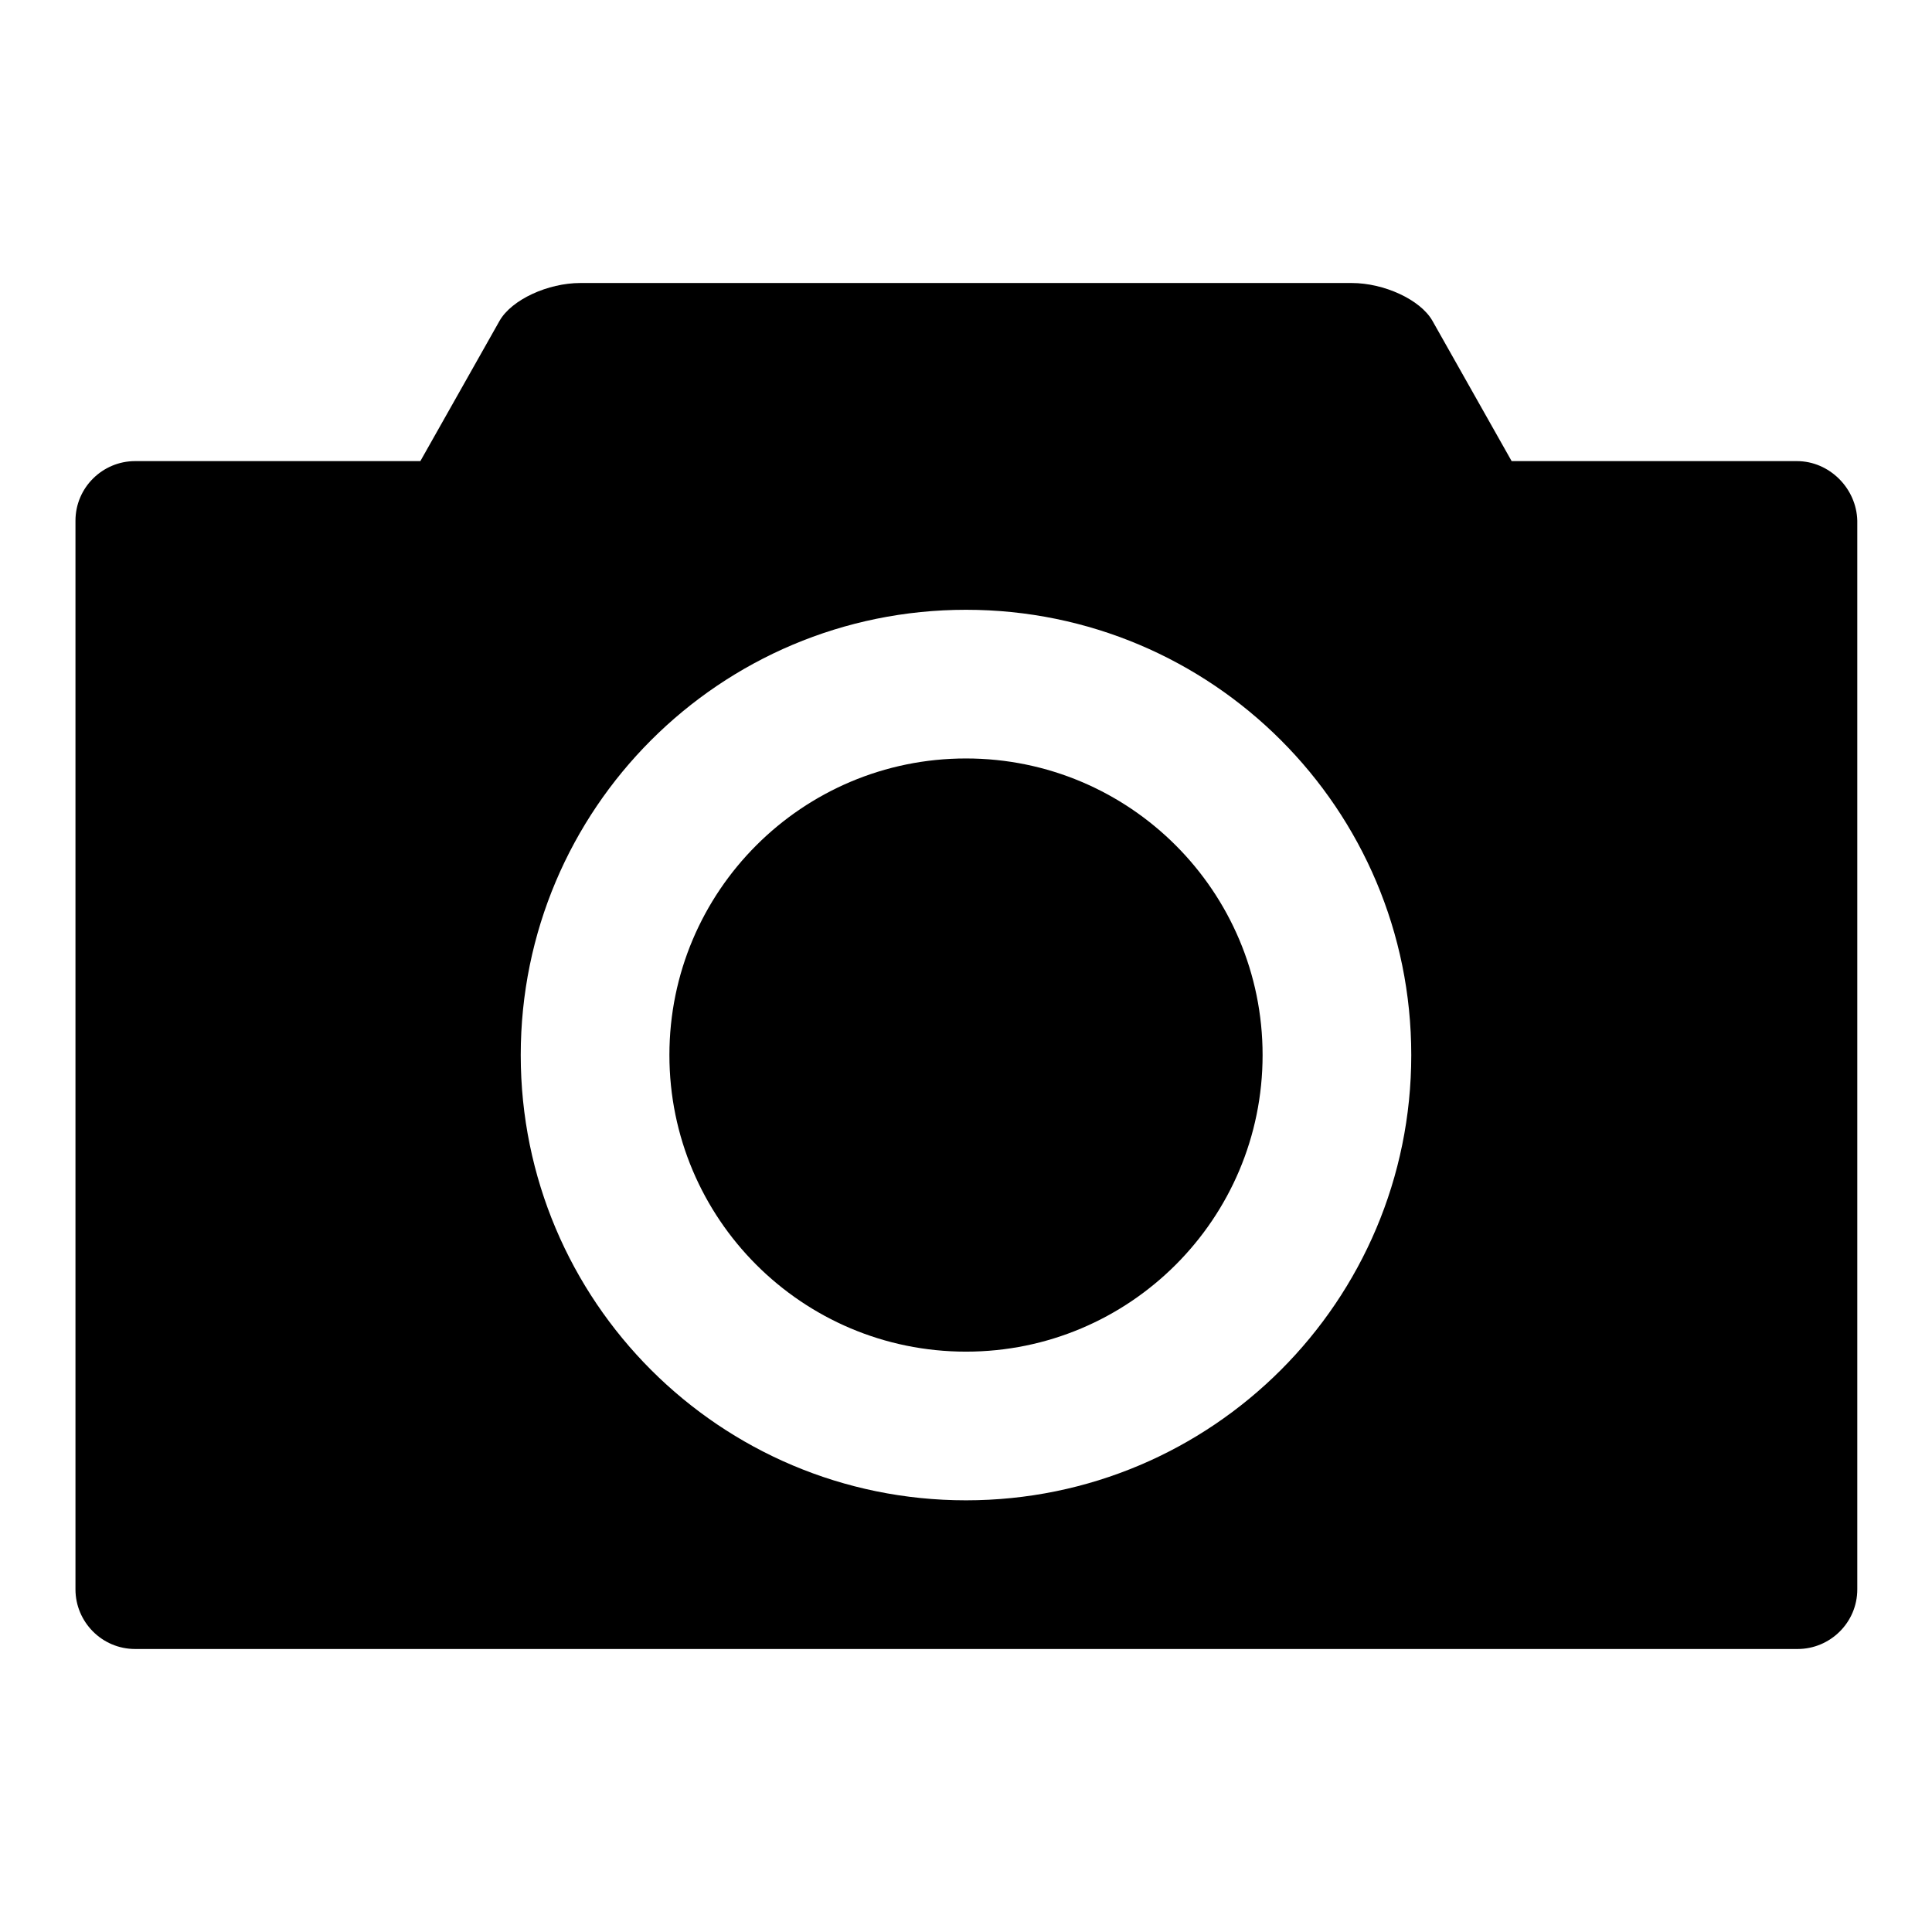 <?xml version="1.0" encoding="utf-8"?>
<!-- Svg Vector Icons : http://www.onlinewebfonts.com/icon -->
<!DOCTYPE svg PUBLIC "-//W3C//DTD SVG 1.1//EN" "http://www.w3.org/Graphics/SVG/1.1/DTD/svg11.dtd">
<svg version="1.1" xmlns="http://www.w3.org/2000/svg" xmlns:xlink="http://www.w3.org/1999/xlink" x="0px" y="0px" viewBox="0 0 256 256" enable-background="new 0 0 256 256" xml:space="preserve">
<g><g><path fill="#000000" d="M238.1,61.1h-37.8l-10.5-18.6c-1.6-2.8-6.4-5-10.7-5H76.9c-4.3,0-9.1,2.2-10.7,5L55.7,61.1H17.9c-4.3,0-7.9,3.5-7.9,7.9v141.6c0,4.3,3.5,7.9,7.9,7.9h220.3c4.3,0,7.9-3.5,7.9-7.9V69C246,64.7,242.4,61.1,238.1,61.1z M128,198.8c-32.6,0-59-26.4-59-59c0-32.6,26.4-59,59-59c32.6,0,59,26.4,59,59C187,172.4,160.6,198.8,128,198.8z"/><path fill="#000000" d="M88.7,139.8c0,21.7,17.6,39.3,39.3,39.3c21.7,0,39.3-17.6,39.3-39.3c0-21.7-17.6-39.3-39.3-39.3C106.3,100.5,88.7,118.1,88.7,139.8L88.7,139.8z"/></g></g>
</svg>